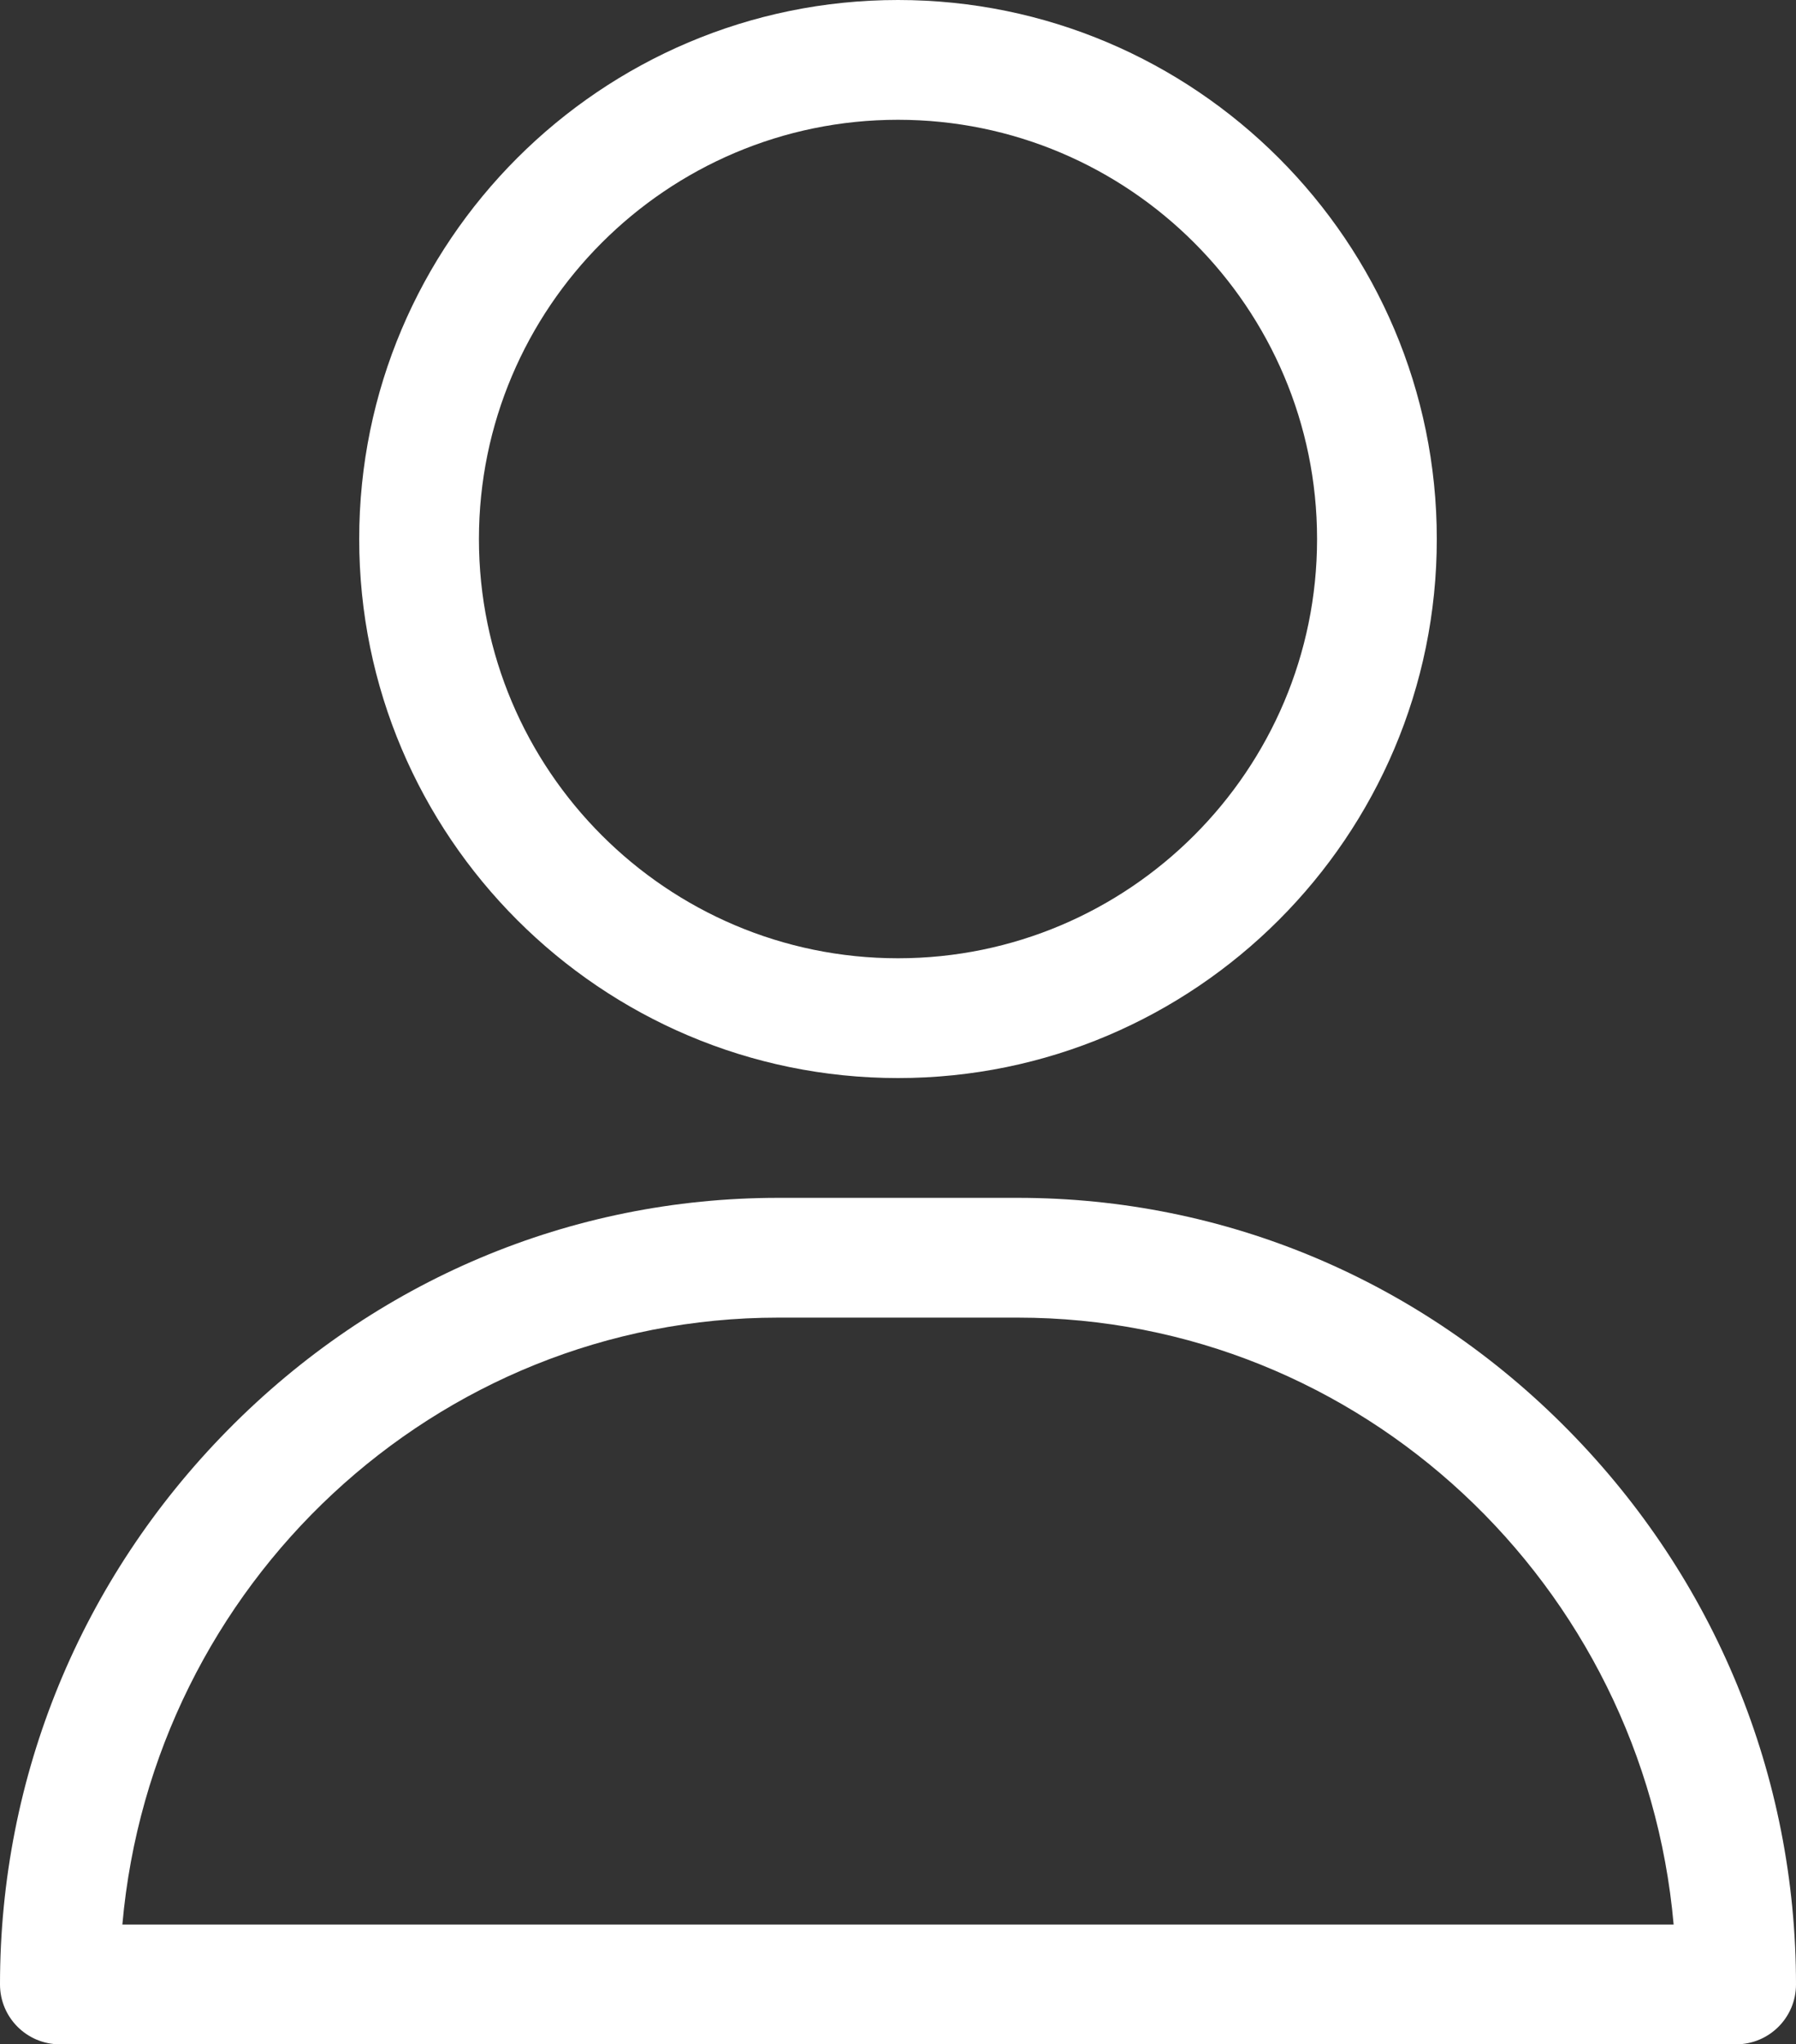 <?xml version="1.0" encoding="UTF-8"?> <svg xmlns="http://www.w3.org/2000/svg" width="450" height="512" viewBox="0 0 450 512" fill="none"><rect x="0" y="0" width="450" height="512" fill="#333333" stroke="none"/><g clip-path="url(#clip0_99_13)"><path d="M225 0C150.561 0 90 60.561 90 135C90 209.439 150.561 270 225 270C299.439 270 360 209.439 360 135C360 60.561 299.439 0 225 0ZM225 240C167.103 240 120 192.897 120 135C120 77.103 167.103 30 225 30C282.897 30 330 77.103 330 135C330 192.897 282.897 240 225 240ZM392.966 358.195C356.006 320.667 307.009 300 255 300H195C142.992 300 93.994 320.667 57.034 358.195C20.255 395.539 0 444.833 0 497C0 505.284 6.716 512 15 512H435C443.284 512 450 505.284 450 497C450 444.833 429.745 395.539 392.966 358.195ZM30.66 482C38.175 396.914 109.011 330 195 330H255C340.989 330 411.825 396.914 419.34 482H30.66Z" fill="white"></path></g><defs><clipPath id="clip0_99_13"><rect width="450" height="512" fill="white"></rect></clipPath></defs></svg> 